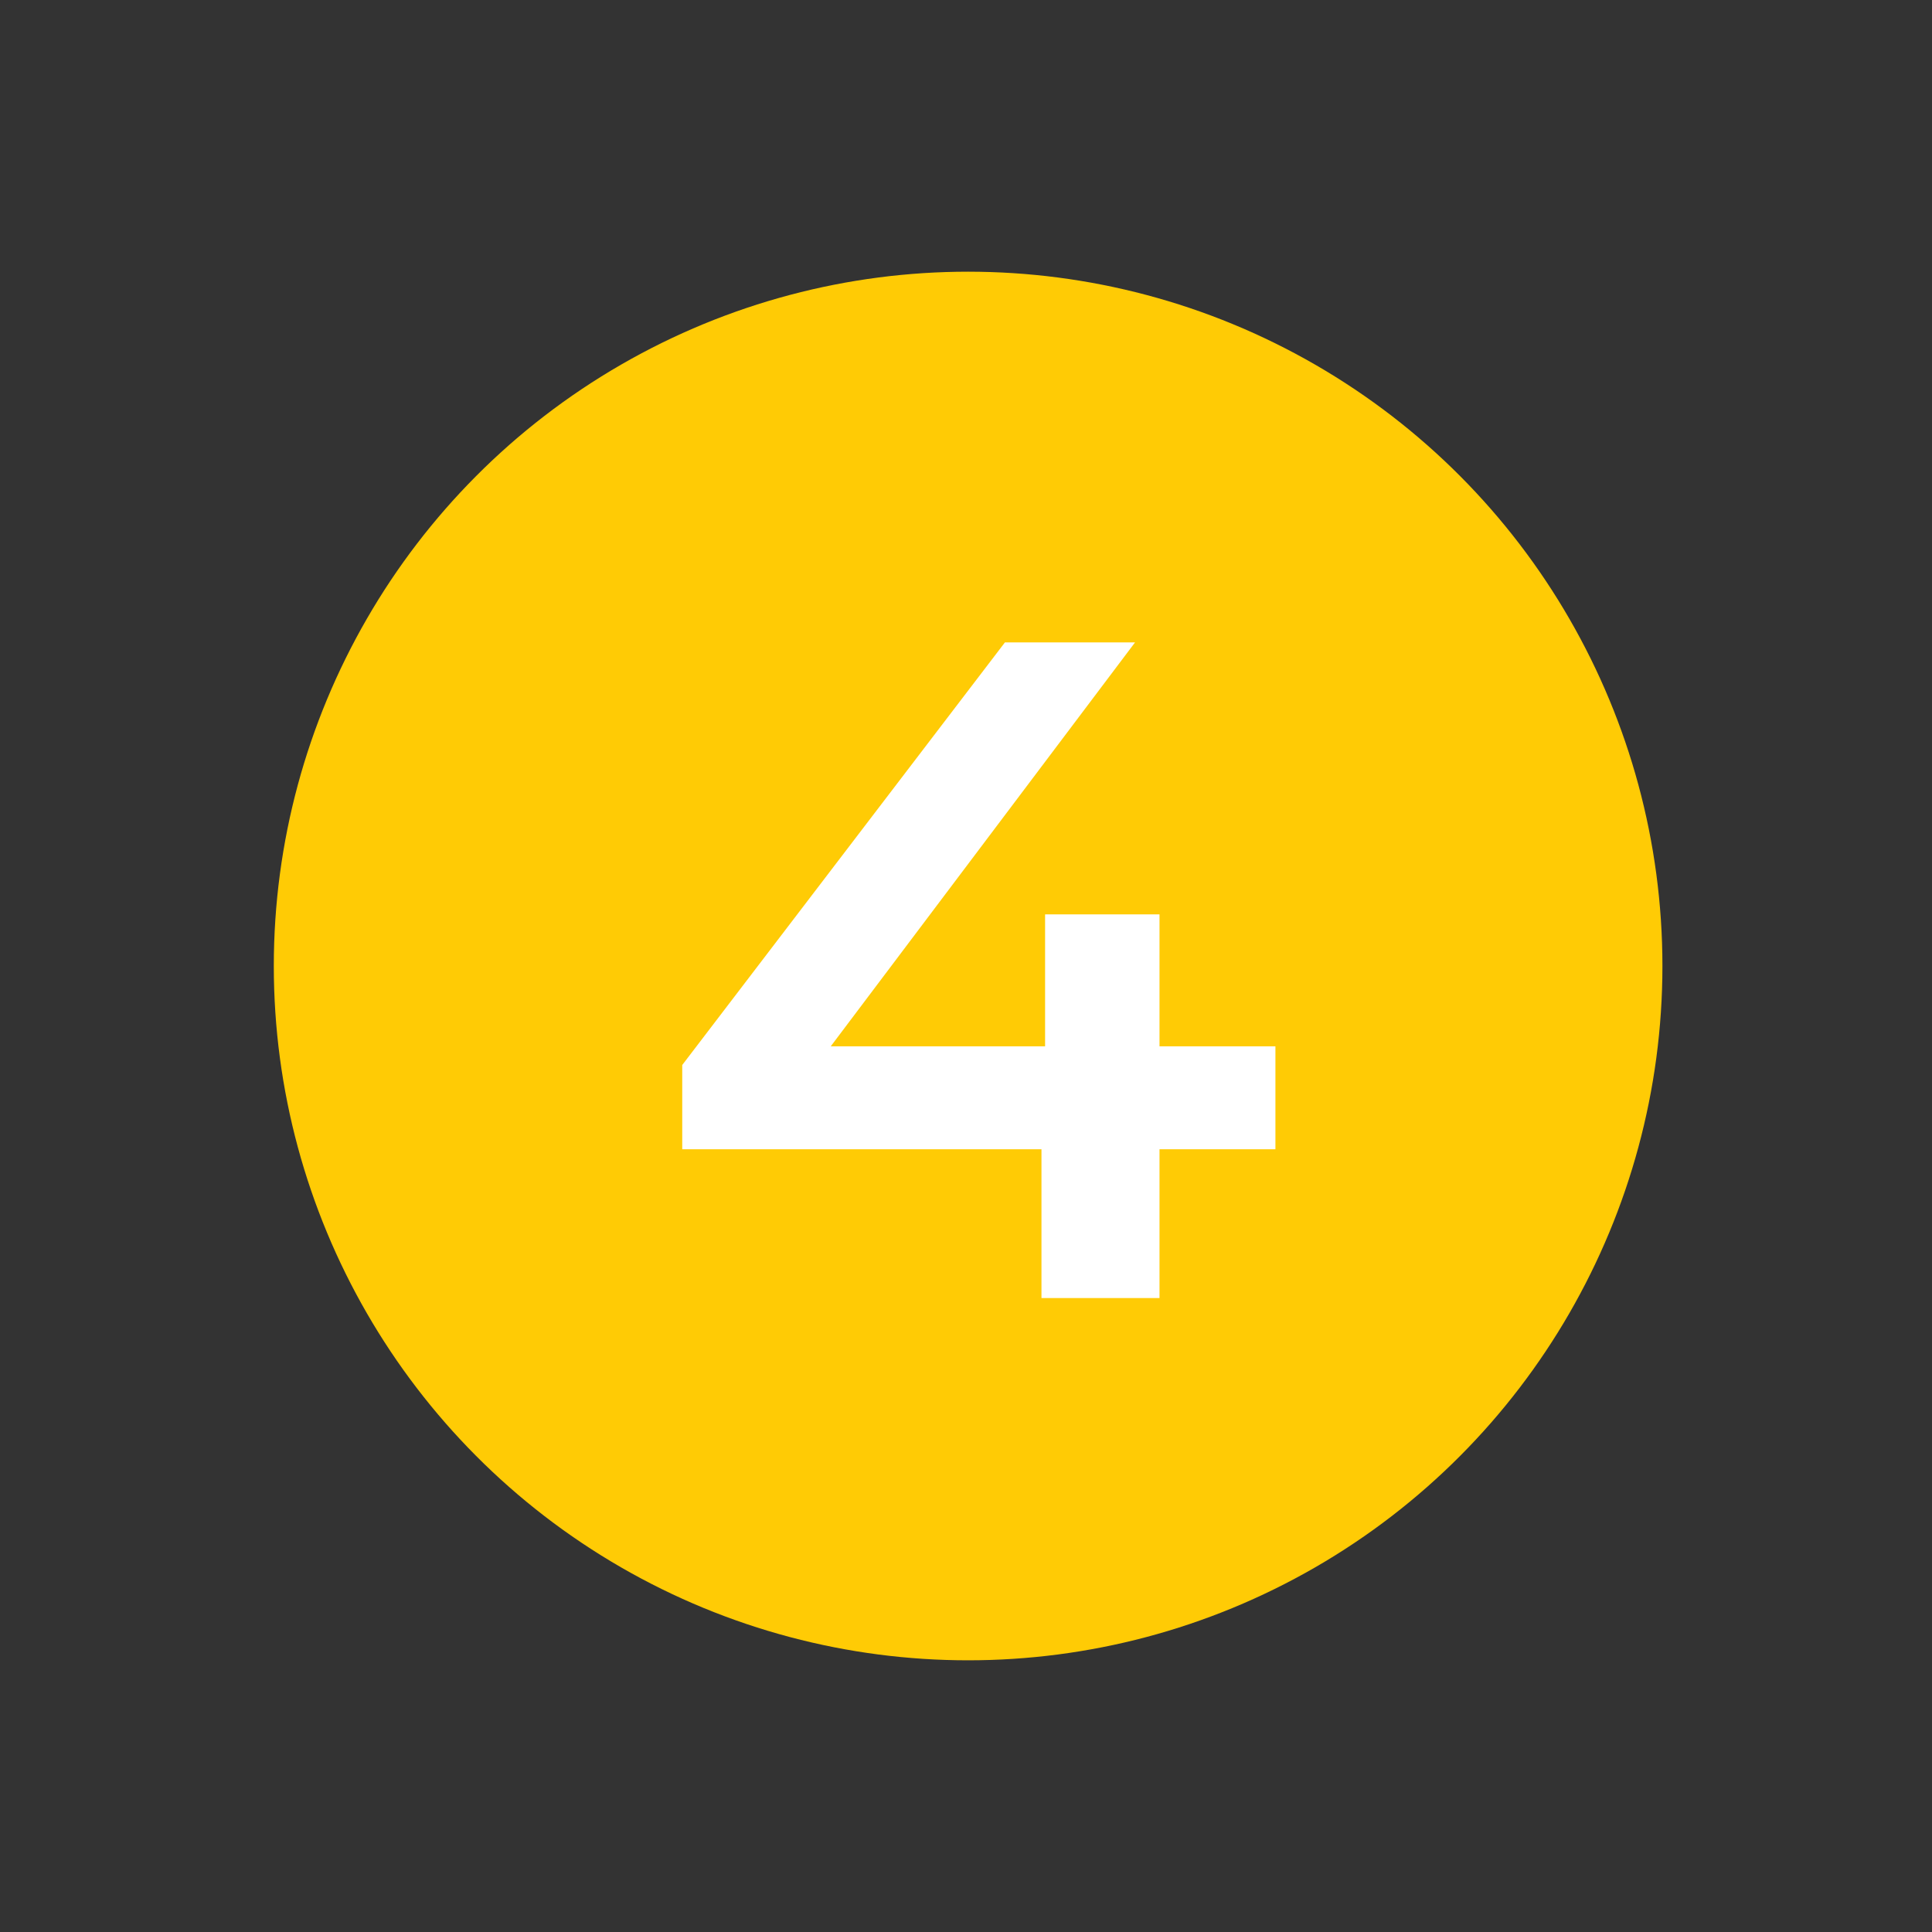 <svg id="Capa_1" data-name="Capa 1" xmlns="http://www.w3.org/2000/svg" viewBox="0 0 64 64"><rect x="0" y="0" width="64" height="64" fill="#333333" stroke="none"/><defs><style>.cls-1{fill:#ffcb05;}.cls-2{fill:#fff;}</style></defs><title>4_Numero_Amarillo_SVG</title><circle class="cls-1" cx="32.07" cy="32" r="23"/><path class="cls-2" d="M42.25,38.07H38.41V43H34.5V38.07H22.6V35.28l10.69-14H37.6L27.52,34.66h7.1V30.29h3.79v4.37h3.84Z"/></svg>